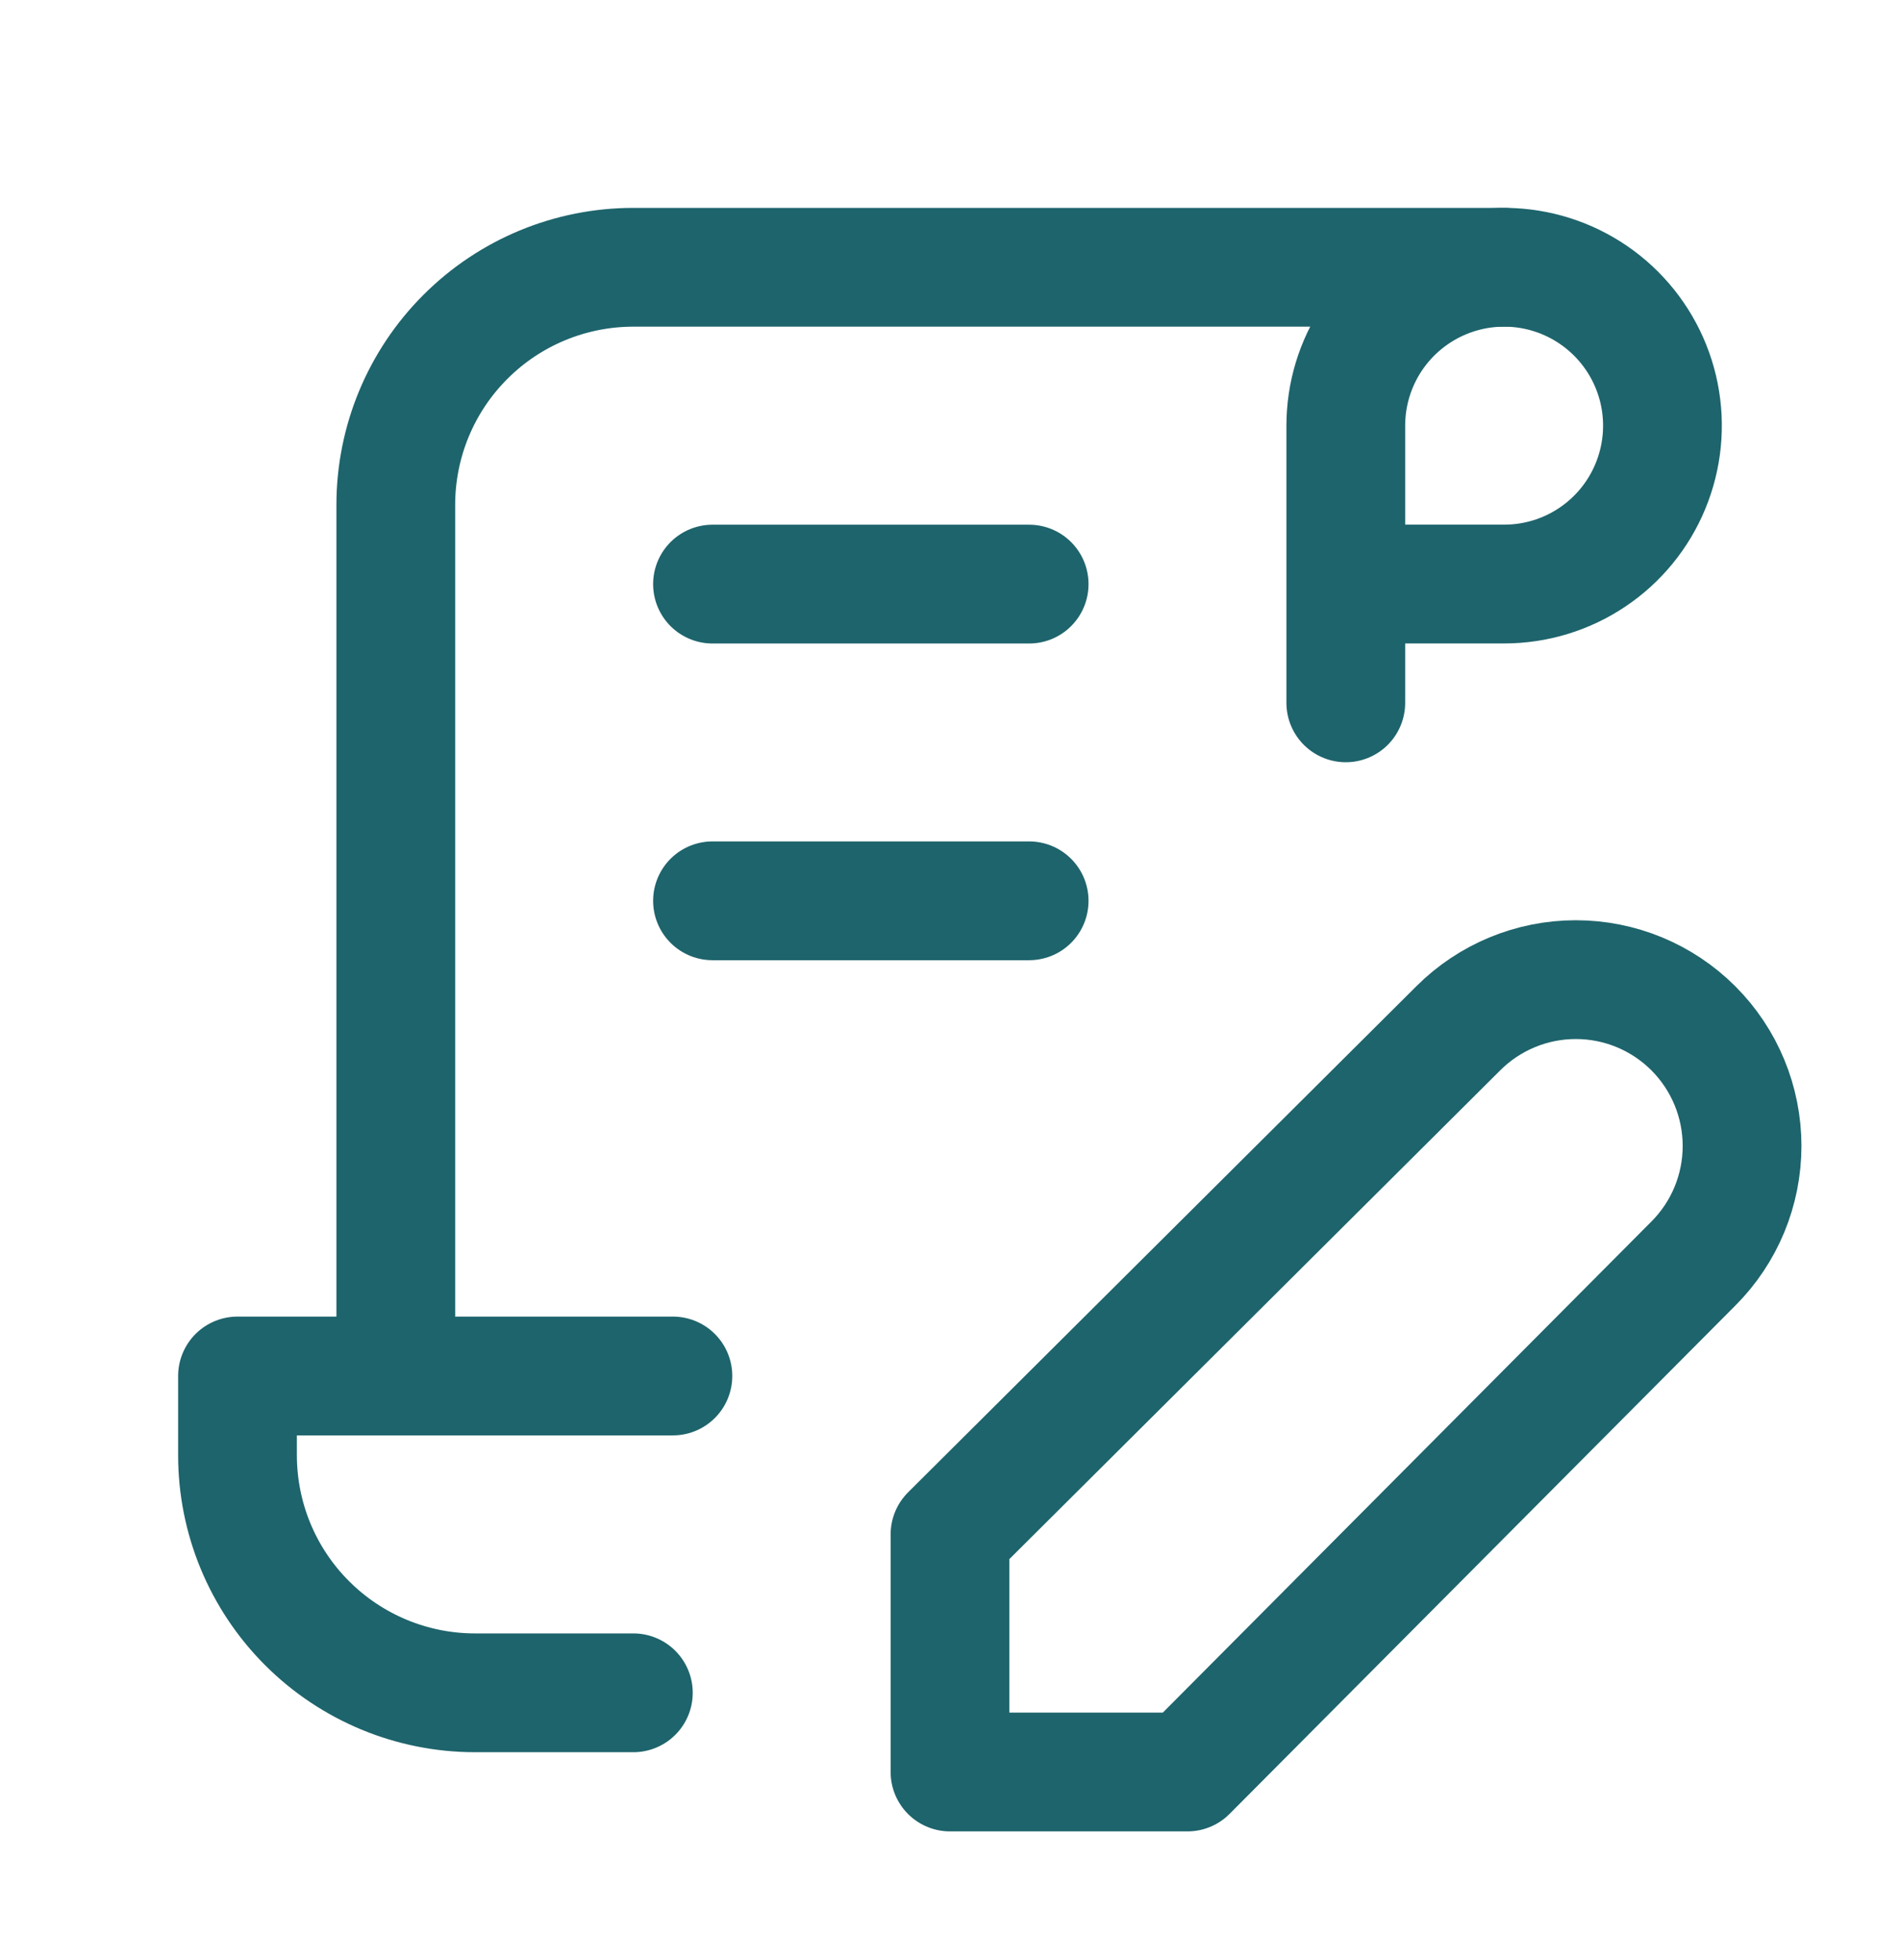 <svg width="32" height="33" viewBox="0 0 32 33" fill="none" xmlns="http://www.w3.org/2000/svg">
<g clip-path="url(#clip0_176_124)">
<g clip-path="url(#clip1_176_124)">
<path d="M10.667 28.5H8C6.939 28.5 5.922 28.078 5.172 27.328C4.421 26.578 4 25.561 4 24.5V23.166H11.333" stroke="#1E646C" stroke-width="2" stroke-linecap="round" stroke-linejoin="round"/>
<path d="M22.666 11.833V7.167C22.666 6.639 22.822 6.124 23.115 5.685C23.408 5.247 23.825 4.905 24.312 4.703C24.799 4.501 25.336 4.448 25.853 4.551C26.37 4.654 26.845 4.908 27.218 5.281C27.591 5.654 27.845 6.129 27.948 6.646C28.051 7.164 27.998 7.7 27.796 8.187C27.595 8.674 27.253 9.091 26.814 9.384C26.376 9.677 25.86 9.833 25.333 9.833H22.666" stroke="#1E646C" stroke-width="2" stroke-linecap="round" stroke-linejoin="round"/>
<path d="M25.333 4.5H10.666C9.605 4.5 8.588 4.921 7.838 5.672C7.087 6.422 6.666 7.439 6.666 8.5V23.167" stroke="#1E646C" stroke-width="2" stroke-linecap="round" stroke-linejoin="round"/>
<path d="M12 9.834H17.333" stroke="#1E646C" stroke-width="2" stroke-linecap="round" stroke-linejoin="round"/>
<path d="M12 15.166H17.333" stroke="#1E646C" stroke-width="2" stroke-linecap="round" stroke-linejoin="round"/>
<path d="M24.56 17.313C25.085 16.788 25.797 16.493 26.54 16.493C27.283 16.493 27.995 16.788 28.52 17.313C29.045 17.838 29.34 18.551 29.34 19.293C29.34 20.036 29.045 20.748 28.52 21.273L20 29.833H16V25.833L24.56 17.313Z" stroke="#1E646C" stroke-width="2" stroke-linecap="round" stroke-linejoin="round"/>
</g>
</g>
<defs>
<clipPath id="clip0_176_124">
<rect width="32" height="32" fill="white" transform="translate(0 0.5)"/>
</clipPath>
<clipPath id="clip1_176_124">
<rect width="32" height="32" fill="white" transform="translate(0 0.5)"/>
</clipPath>
</defs>
</svg>
